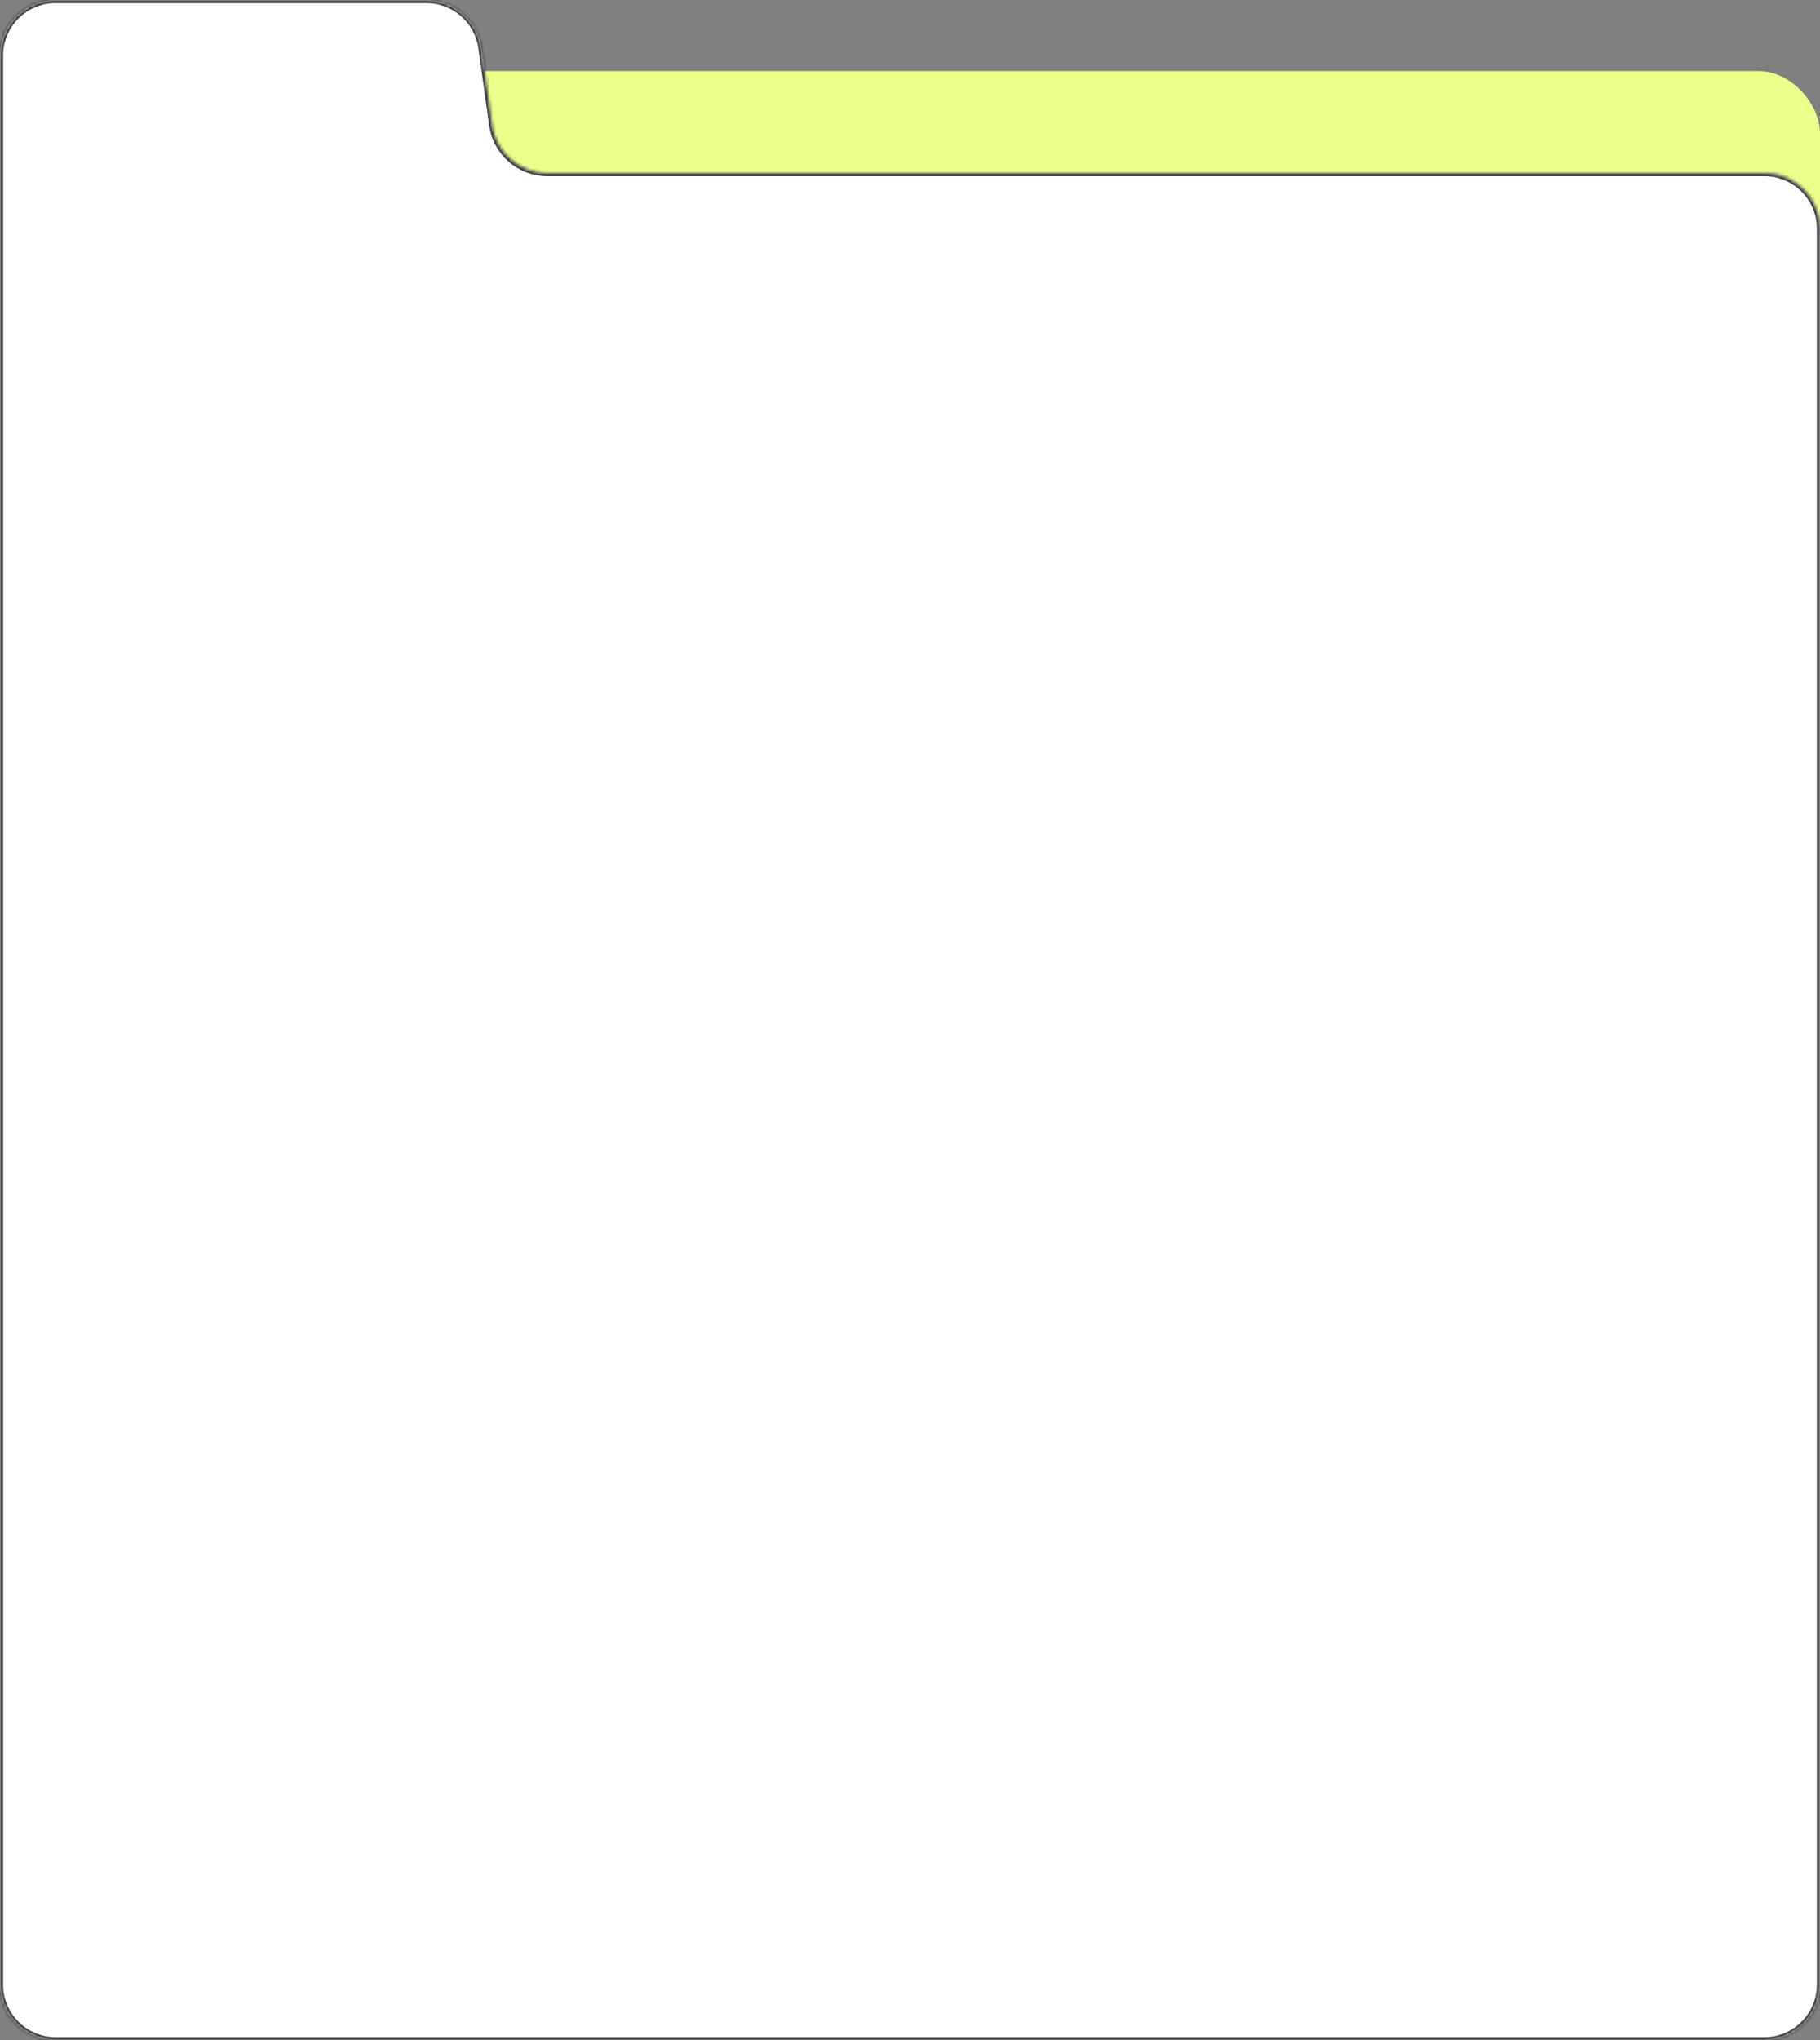 <?xml version="1.0" encoding="UTF-8"?> <svg xmlns="http://www.w3.org/2000/svg" width="589" height="660" viewBox="0 0 589 660" fill="none"><rect x="0" y="0" width="589" height="660" fill="#808080" stroke="none"/><rect y="23" width="589" height="582" rx="20" fill="#EBFF89"></rect><mask id="path-2-inside-1_241_342" fill="white"><path fill-rule="evenodd" clip-rule="evenodd" d="M155.821 15.507C154.577 6.615 146.972 0 137.994 0L18 0C8.059 0 0 8.059 0 18L0 642C0 651.941 8.059 660 18 660H571C580.941 660 589 651.941 589 642V74C589 64.059 580.941 56 571 56L177.142 56C168.164 56 160.559 49.385 159.316 40.493L155.821 15.507Z"></path></mask><path fill-rule="evenodd" clip-rule="evenodd" d="M155.821 15.507C154.577 6.615 146.972 0 137.994 0L18 0C8.059 0 0 8.059 0 18L0 642C0 651.941 8.059 660 18 660H571C580.941 660 589 651.941 589 642V74C589 64.059 580.941 56 571 56L177.142 56C168.164 56 160.559 49.385 159.316 40.493L155.821 15.507Z" fill="white"></path><path d="M159.316 40.493L160.306 40.355L159.316 40.493ZM155.821 15.507L154.83 15.645L155.821 15.507ZM18 1L137.994 1V-1L18 -1V1ZM1 642L1 18H-1L-1 642H1ZM571 659H18V661H571V659ZM588 74V642H590V74H588ZM571 55L177.142 55V57L571 57V55ZM160.306 40.355L156.811 15.368L154.83 15.645L158.325 40.632L160.306 40.355ZM177.142 55C168.663 55 161.481 48.752 160.306 40.355L158.325 40.632C159.638 50.017 167.666 57 177.142 57V55ZM590 74C590 63.507 581.493 55 571 55V57C580.389 57 588 64.611 588 74H590ZM571 661C581.493 661 590 652.493 590 642H588C588 651.389 580.389 659 571 659V661ZM-1 642C-1 652.493 7.507 661 18 661V659C8.611 659 1 651.389 1 642H-1ZM137.994 1C146.473 1 153.656 7.248 154.83 15.645L156.811 15.368C155.498 5.983 147.471 -1 137.994 -1V1ZM18 -1C7.507 -1 -1 7.507 -1 18H1C1 8.611 8.611 1 18 1V-1Z" fill="#383538" mask="url(#path-2-inside-1_241_342)"></path></svg> 